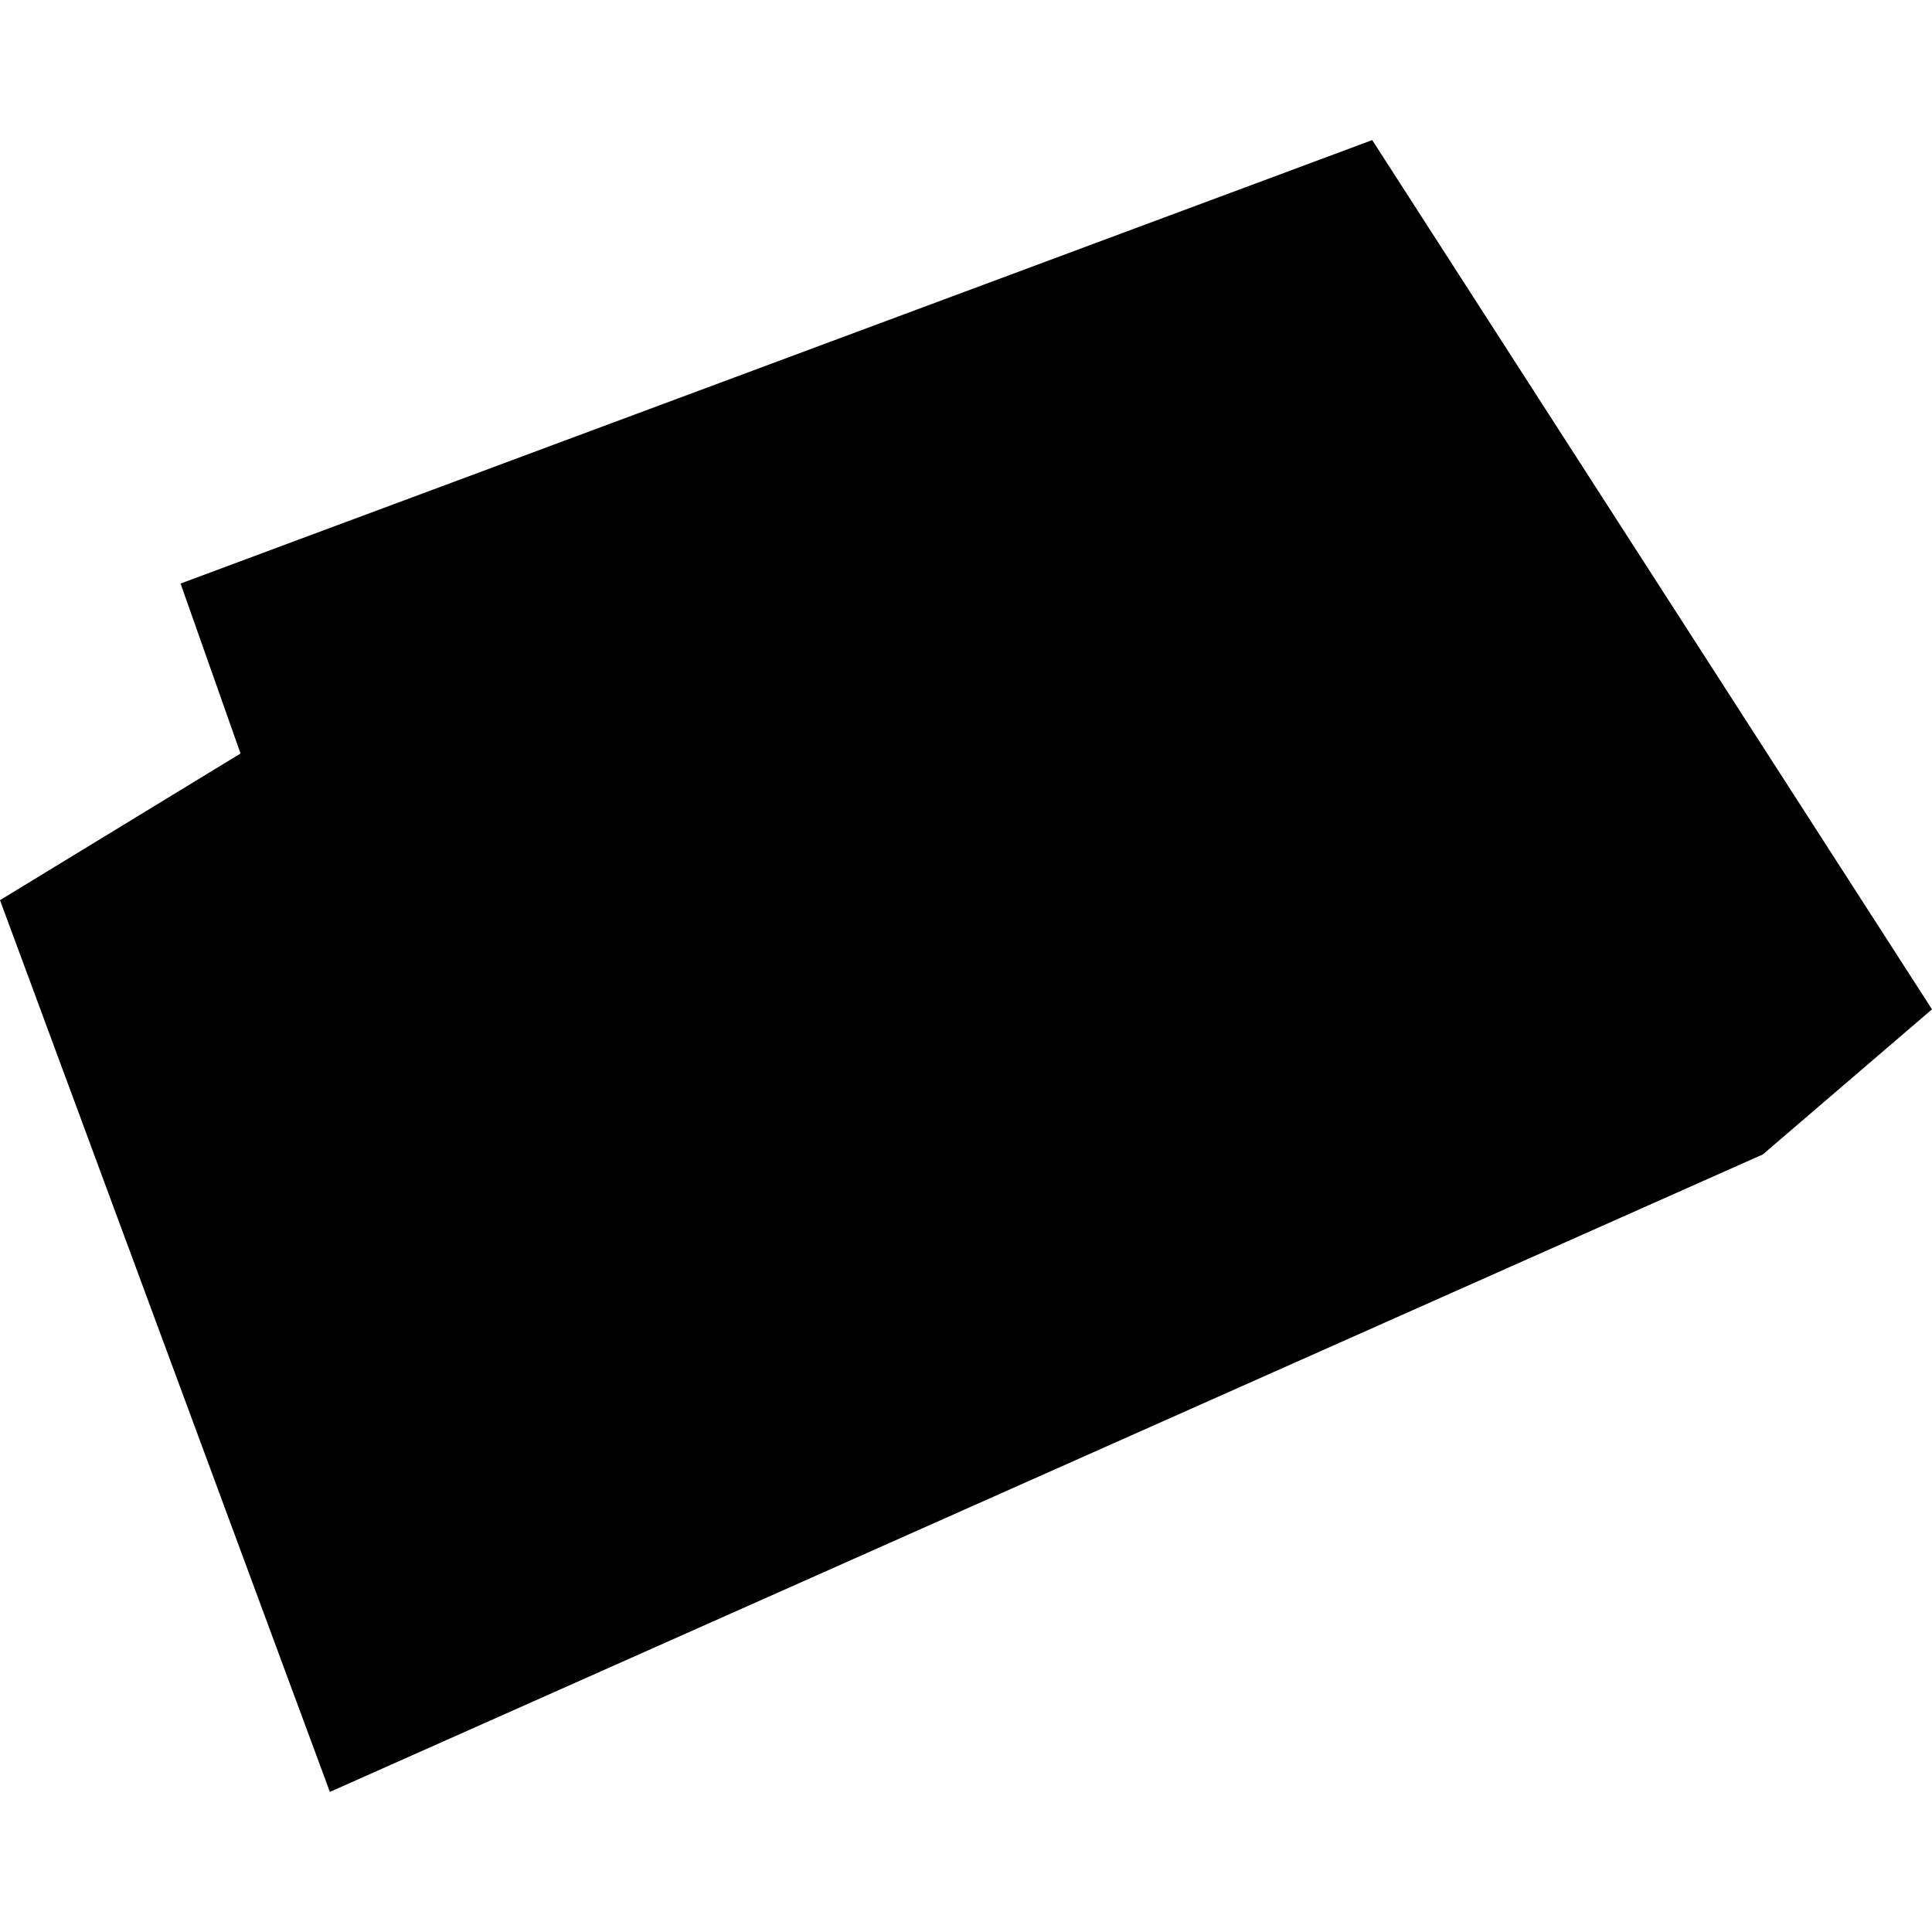 <?xml version="1.0" encoding="utf-8" standalone="no"?>
<!DOCTYPE svg PUBLIC "-//W3C//DTD SVG 1.1//EN"
  "http://www.w3.org/Graphics/SVG/1.1/DTD/svg11.dtd">
<!-- Created with matplotlib (https://matplotlib.org/) -->
<svg height="288pt" version="1.1" viewBox="0 0 288 288" width="288pt" xmlns="http://www.w3.org/2000/svg" xmlns:xlink="http://www.w3.org/1999/xlink">
 <defs>
  <style type="text/css">
*{stroke-linecap:butt;stroke-linejoin:round;}
  </style>
 </defs>
 <g id="figure_1">
  <g id="patch_1">
   <path d="M 0 288 
L 288 288 
L 288 0 
L 0 0 
z
" style="fill:none;opacity:0;"/>
  </g>
  <g id="axes_1">
   <g id="PatchCollection_1">
    <path clip-path="url(#pf77eb112a0)" d="M -0 134.186 
L 35.856 112.325 
L 26.917 86.987 
L 204.557 20.883 
L 288 150.46 
L 262.788 172.086 
L 49.174 267.117 
L -0 134.186 
"/>
   </g>
  </g>
 </g>
 <defs>
  <clipPath id="pf77eb112a0">
   <rect height="246.234" width="288" x="0" y="20.883"/>
  </clipPath>
 </defs>
</svg>
